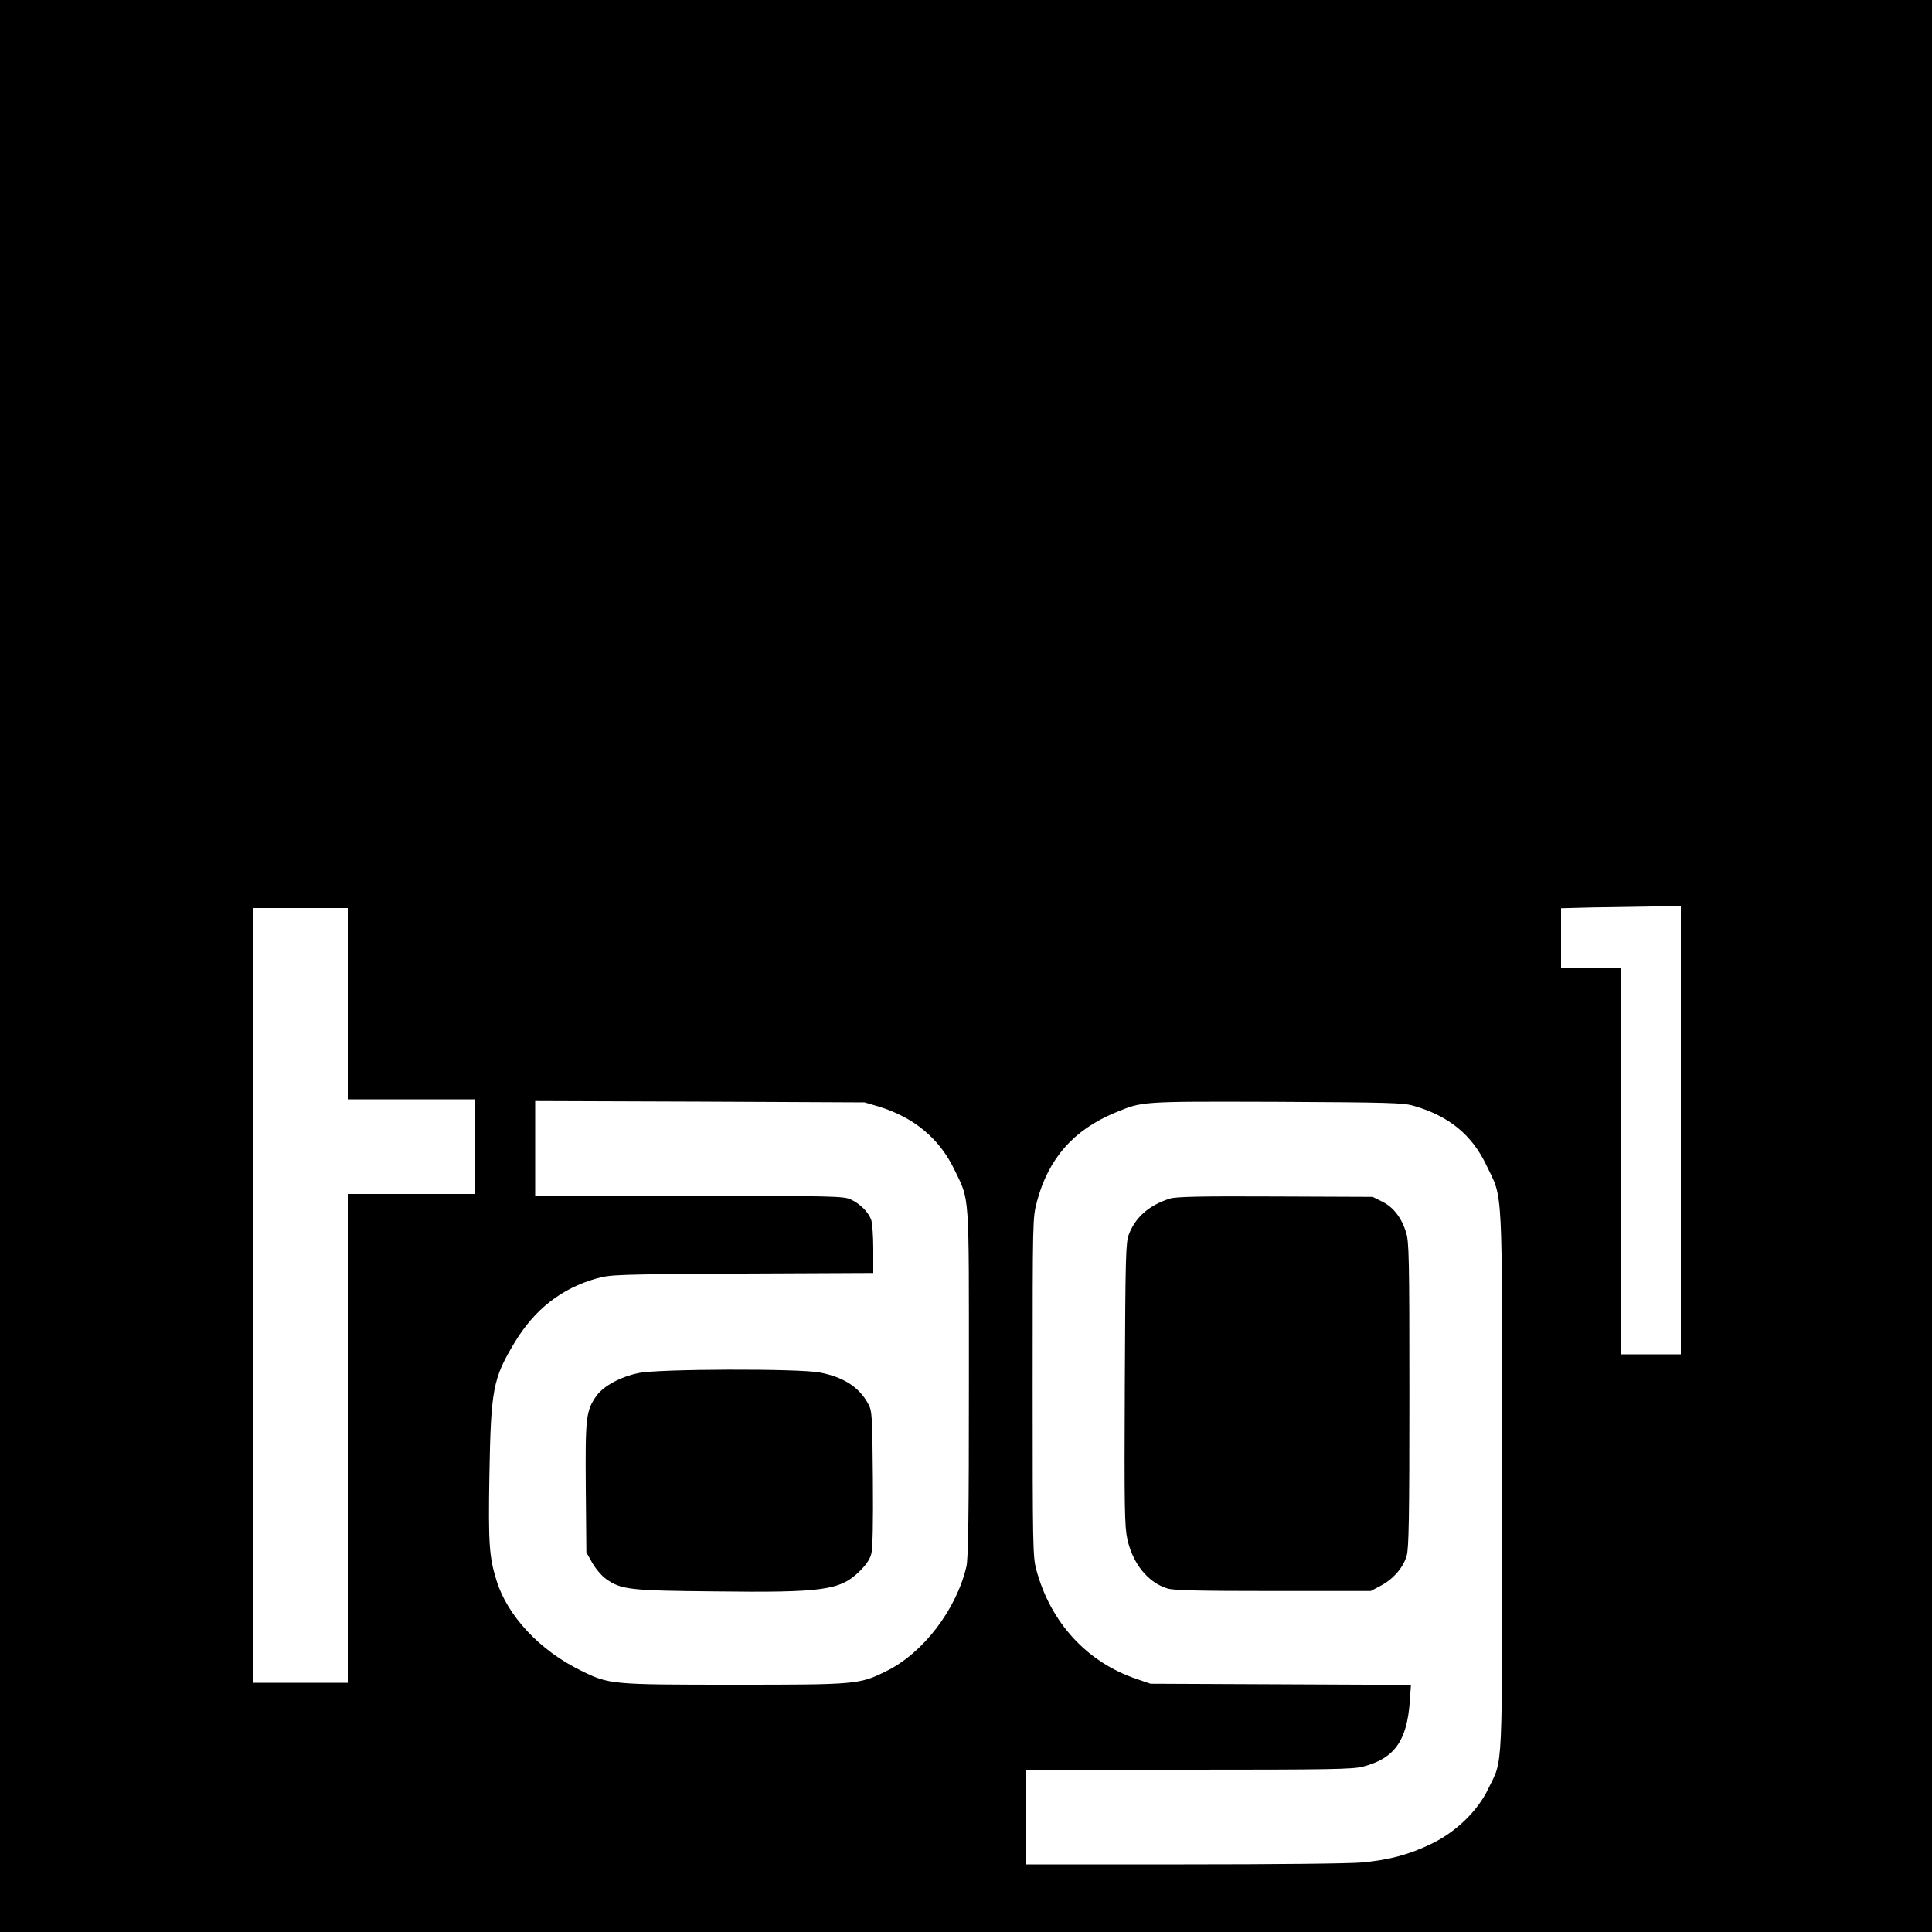 <?xml version="1.0" standalone="no"?>
<!DOCTYPE svg PUBLIC "-//W3C//DTD SVG 20010904//EN"
 "http://www.w3.org/TR/2001/REC-SVG-20010904/DTD/svg10.dtd">
<svg version="1.0" xmlns="http://www.w3.org/2000/svg"
 width="1000pt" height="1000pt" viewBox="0 0 1000 1000"
 preserveAspectRatio="xMidYMid meet">
<g transform="translate(0,1000) scale(0.1,-0.1)"
fill="#000000" stroke="none">
<path d="M0 5000 l0 -5000 5000 0 5000 0 0 5000 0 5000 -5000 0 -5000 0 0
-5000z m8700 -850 l0 -1160 -155 0 -155 0 0 1000 0 1000 -155 0 -155 0 0 155
0 154 158 4 c86 1 226 4 310 5 l152 2 0 -1160z m-6900 655 l0 -495 330 0 330
0 0 -245 0 -245 -330 0 -330 0 0 -1265 0 -1265 -245 0 -245 0 0 2005 0 2005
245 0 245 0 0 -495z m2750 -533 c181 -56 312 -165 389 -324 81 -170 76 -93 76
-1103 0 -690 -3 -912 -13 -954 -52 -222 -224 -447 -413 -540 -141 -70 -152
-71 -789 -71 -640 0 -647 1 -795 74 -212 104 -379 283 -435 465 -38 122 -43
190 -37 546 8 444 18 499 130 685 103 172 243 282 426 333 74 20 98 21 754 25
l677 3 0 124 c0 68 -5 136 -11 152 -15 40 -57 82 -104 104 -38 18 -83 19 -837
19 l-798 0 0 245 0 246 853 -3 852 -4 75 -22z m2765 5 c184 -53 302 -149 378
-307 88 -185 82 -62 82 -1635 0 -1555 6 -1432 -72 -1594 -54 -114 -168 -224
-293 -284 -115 -56 -219 -84 -359 -97 -61 -6 -454 -10 -923 -10 l-818 0 0 245
0 245 843 0 c729 0 851 2 902 16 162 42 227 133 242 336 l6 87 -674 3 -674 3
-70 24 c-258 86 -448 293 -521 566 -18 66 -19 122 -19 945 0 874 0 875 22 960
59 223 190 372 405 461 143 59 125 58 833 56 582 -3 656 -5 710 -20z"/>
<path d="M3305 2893 c-93 -19 -181 -67 -217 -117 -55 -77 -59 -111 -56 -478
l3 -333 31 -55 c17 -30 49 -67 70 -82 79 -56 121 -61 564 -65 559 -7 648 6
747 102 36 35 55 63 63 93 7 29 10 153 8 390 -3 334 -4 349 -25 387 -46 85
-126 137 -250 161 -109 21 -838 19 -938 -3z"/>
<path d="M6055 3796 c-107 -34 -178 -96 -212 -185 -16 -42 -18 -107 -21 -776
-3 -638 -1 -738 13 -801 28 -128 108 -226 208 -256 32 -10 166 -13 547 -13
l505 0 51 27 c65 34 118 95 135 156 11 38 14 197 14 832 0 715 -2 790 -17 841
-24 77 -67 132 -125 160 l-48 24 -505 2 c-389 2 -514 -1 -545 -11z"/>
</g>
</svg>
